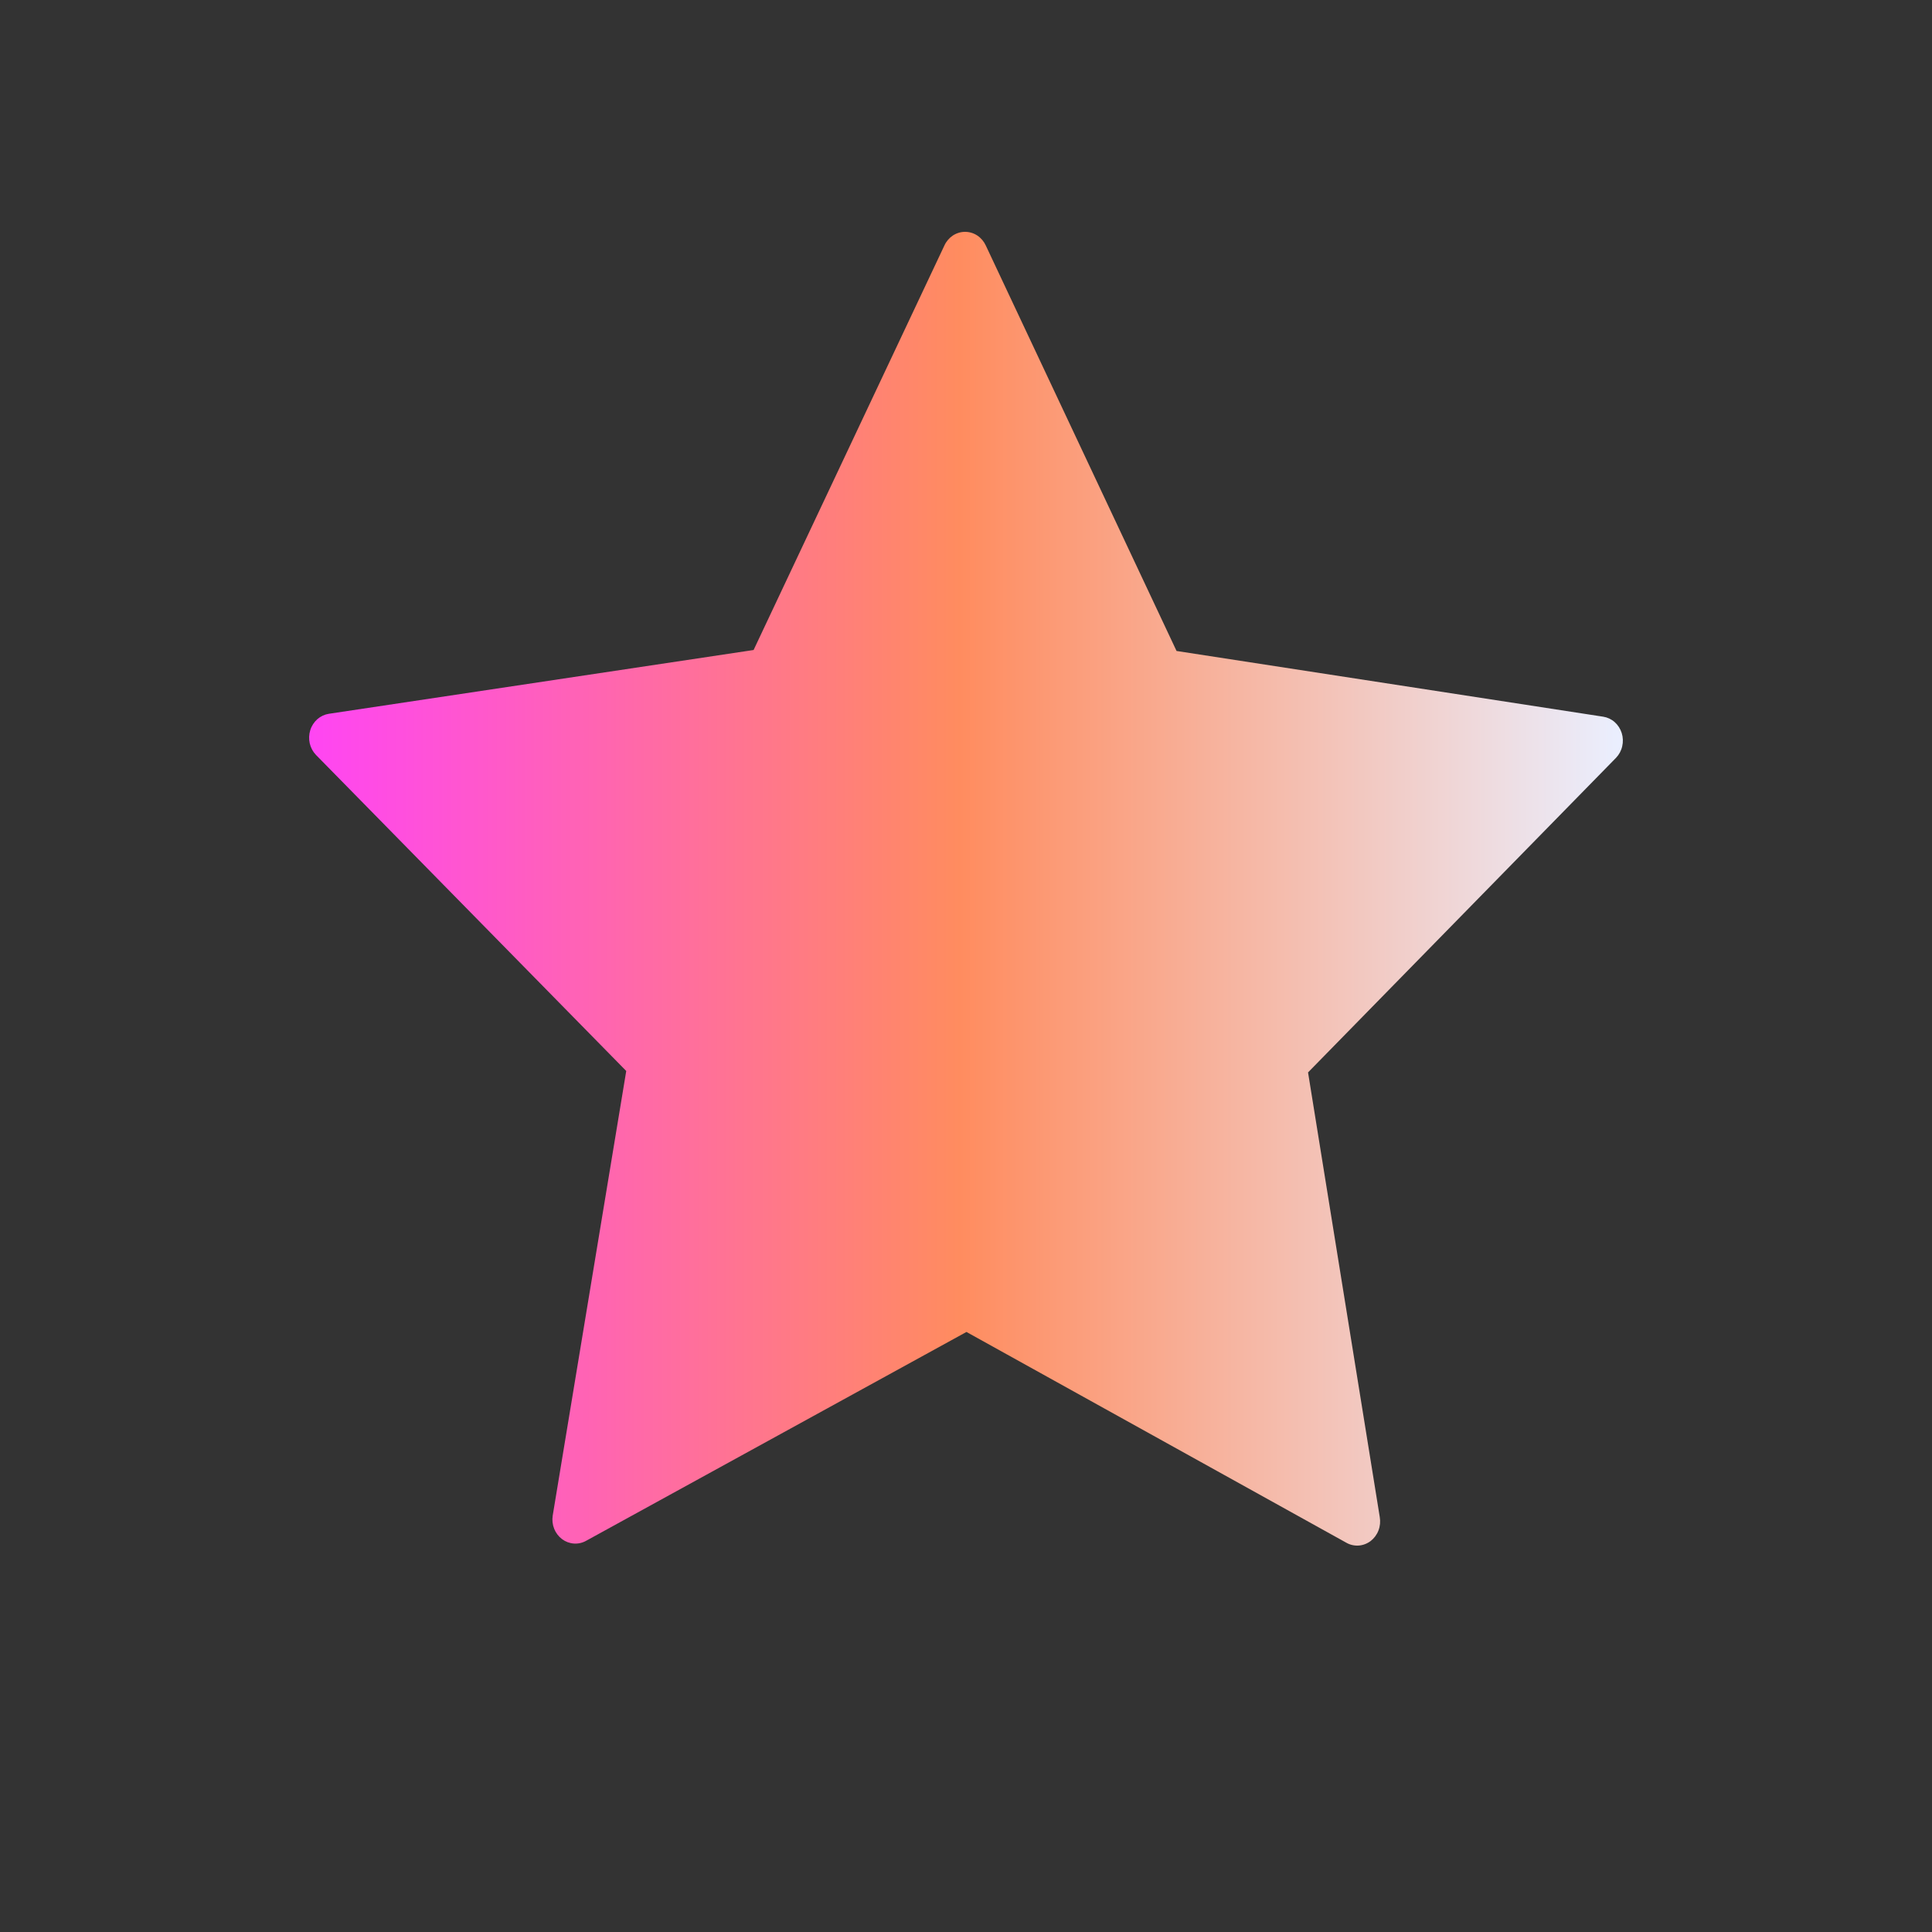 <svg width="50" height="50" viewBox="0 0 50 50" fill="none" xmlns="http://www.w3.org/2000/svg">
<rect x="0" y="0" width="50" height="50" fill="#333333" stroke="none"/>
<path d="M30.449 16.847L41.491 18.548C41.6 18.565 41.703 18.613 41.788 18.688C41.872 18.763 41.935 18.861 41.97 18.971C42.005 19.082 42.009 19.2 41.983 19.313C41.958 19.426 41.902 19.529 41.824 19.611L33.852 27.754L35.708 39.261C35.728 39.378 35.717 39.497 35.675 39.607C35.634 39.716 35.563 39.811 35.473 39.881C35.382 39.95 35.274 39.991 35.162 39.999C35.05 40.006 34.938 39.981 34.84 39.924L25.012 34.471L15.172 39.874C15.075 39.929 14.964 39.955 14.853 39.947C14.743 39.94 14.636 39.9 14.546 39.833C14.456 39.765 14.385 39.672 14.342 39.565C14.299 39.457 14.286 39.339 14.304 39.224L16.207 27.717L8.176 19.536C8.098 19.454 8.042 19.351 8.016 19.238C7.991 19.125 7.995 19.007 8.03 18.896C8.064 18.786 8.128 18.688 8.212 18.613C8.297 18.538 8.4 18.49 8.509 18.473L19.503 16.822L24.441 6.353C24.489 6.247 24.566 6.158 24.66 6.095C24.755 6.033 24.864 6 24.976 6C25.088 6 25.198 6.033 25.292 6.095C25.387 6.158 25.463 6.247 25.512 6.353L30.449 16.847Z" fill="url(#paint0_linear_5174_61012)"/>
<defs>
<linearGradient id="paint0_linear_5174_61012" x1="8" y1="23" x2="42" y2="23" gradientUnits="userSpaceOnUse">
<stop stop-color="#FF45F3"/>
<stop offset="0.495" stop-color="#FF8C5F"/>
<stop offset="1" stop-color="#EAEFFF"/>
</linearGradient>
</defs>
</svg>
